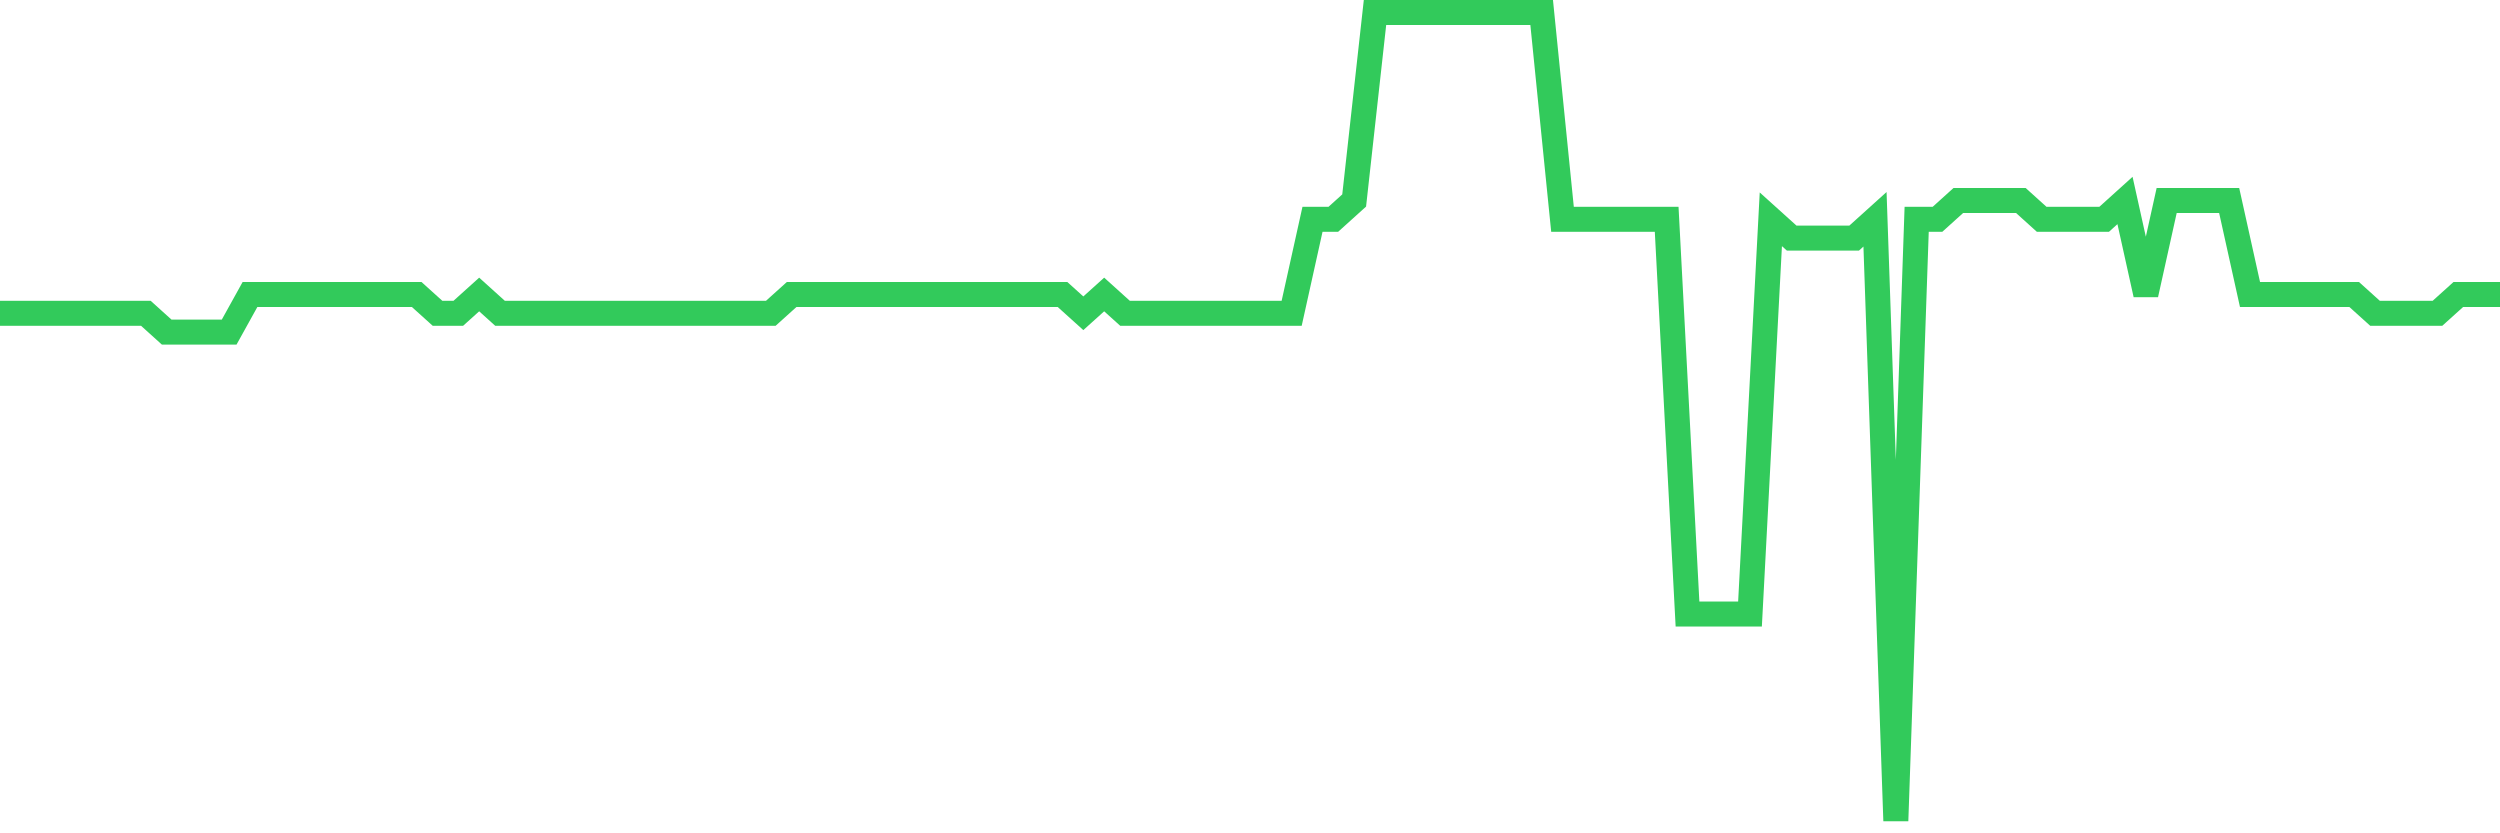 <svg
  xmlns="http://www.w3.org/2000/svg"
  xmlns:xlink="http://www.w3.org/1999/xlink"
  width="120"
  height="40"
  viewBox="0 0 120 40"
  preserveAspectRatio="none"
>
  <polyline
    points="0,15.037 1,15.037 2,15.037 3,15.037 4,15.037 5,15.037 6,15.037 7,15.037 8,15.94 9,15.94 10,15.94 11,15.94 12,14.135 13,14.135 14,14.135 15,14.135 16,14.135 17,14.135 18,14.135 19,14.135 20,14.135 21,15.037 22,15.037 23,14.135 24,15.037 25,15.037 26,15.037 27,15.037 28,15.037 29,15.037 30,15.037 31,15.037 32,15.037 33,15.037 34,15.037 35,15.037 36,15.037 37,15.037 38,14.135 39,14.135 40,14.135 41,14.135 42,14.135 43,14.135 44,14.135 45,14.135 46,14.135 47,14.135 48,14.135 49,14.135 50,14.135 51,14.135 52,15.037 53,14.135 54,15.037 55,15.037 56,15.037 57,15.037 58,15.037 59,15.037 60,15.037 61,15.037 62,15.037 63,10.526 64,10.526 65,9.623 66,0.6 67,0.6 68,0.6 69,0.6 70,0.6 71,0.6 72,0.6 73,0.6 74,0.6 75,10.526 76,10.526 77,10.526 78,10.526 79,10.526 80,10.526 81,29.474 82,29.474 83,29.474 84,29.474 85,10.526 86,11.428 87,11.428 88,11.428 89,11.428 90,10.526 91,39.4 92,10.526 93,10.526 94,9.623 95,9.623 96,9.623 97,9.623 98,10.526 99,10.526 100,10.526 101,10.526 102,9.623 103,14.135 104,9.623 105,9.623 106,9.623 107,9.623 108,14.135 109,14.135 110,14.135 111,14.135 112,14.135 113,14.135 114,15.037 115,15.037 116,15.037 117,15.037 118,14.135 119,14.135 120,14.135"
    fill="none"
    stroke="#32ca5b"
    stroke-width="1.2"
  >
  </polyline>
</svg>